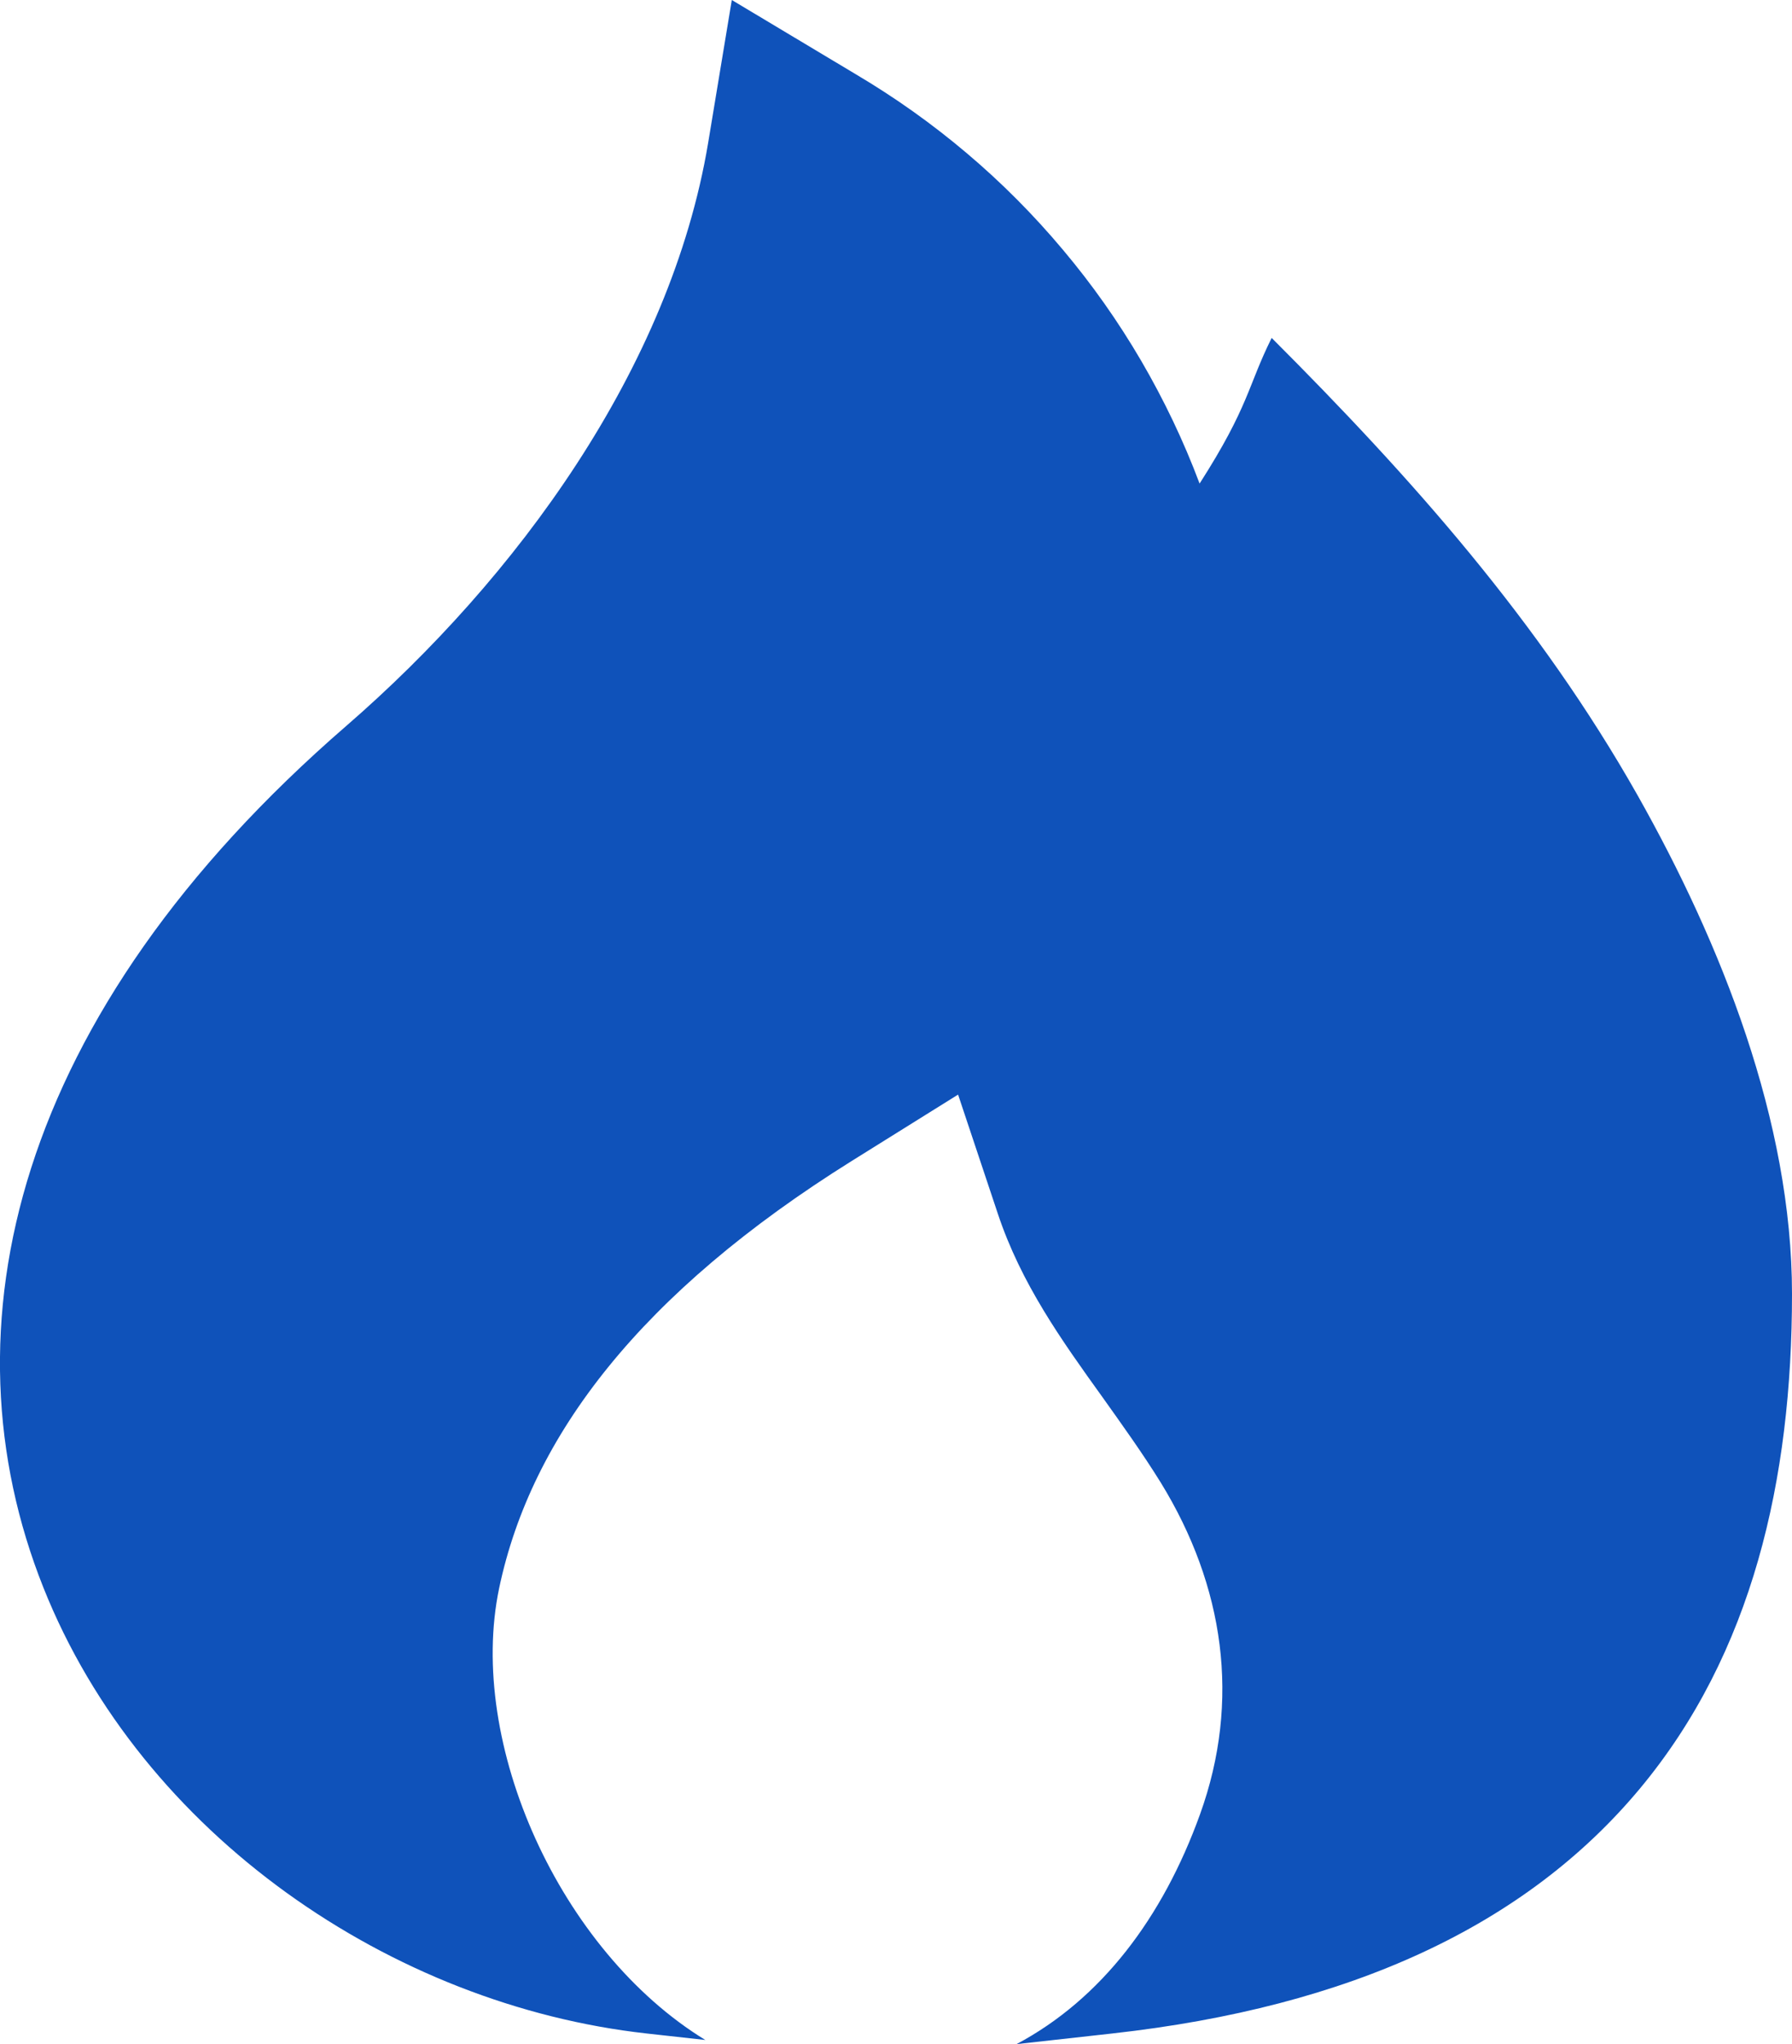 <svg xmlns="http://www.w3.org/2000/svg" xmlns:xlink="http://www.w3.org/1999/xlink" width="12.109" height="13.81" viewBox="0 0 12.109 13.81" fill="none">
<path d="M5.785 0.503L4.945 0L4.785 0.966C4.53 2.491 3.488 3.909 2.339 4.905C0.089 6.855 -0.404 8.975 0.293 10.725C0.96 12.4 2.652 13.547 4.369 13.738L4.766 13.782C3.784 13.181 3.153 11.778 3.373 10.729C3.59 9.699 4.332 8.733 5.756 7.843L6.474 7.395L6.742 8.198C6.9 8.673 7.173 9.054 7.451 9.441C7.584 9.628 7.72 9.817 7.844 10.017C8.272 10.714 8.386 11.489 8.109 12.257C7.857 12.956 7.442 13.505 6.869 13.81L7.516 13.738C9.128 13.559 10.311 13.007 11.08 12.085C11.842 11.171 12.109 9.995 12.109 8.742C12.109 7.575 11.63 6.373 11.065 5.372C10.402 4.2 9.537 3.227 8.593 2.283C8.43 2.61 8.442 2.742 8.106 3.267C7.998 2.979 7.866 2.703 7.711 2.437C7.556 2.172 7.38 1.922 7.182 1.687C6.984 1.451 6.768 1.234 6.534 1.036C6.299 0.837 6.05 0.66 5.785 0.503Z"   fill="#0F52BA" >
</path>
</svg>
